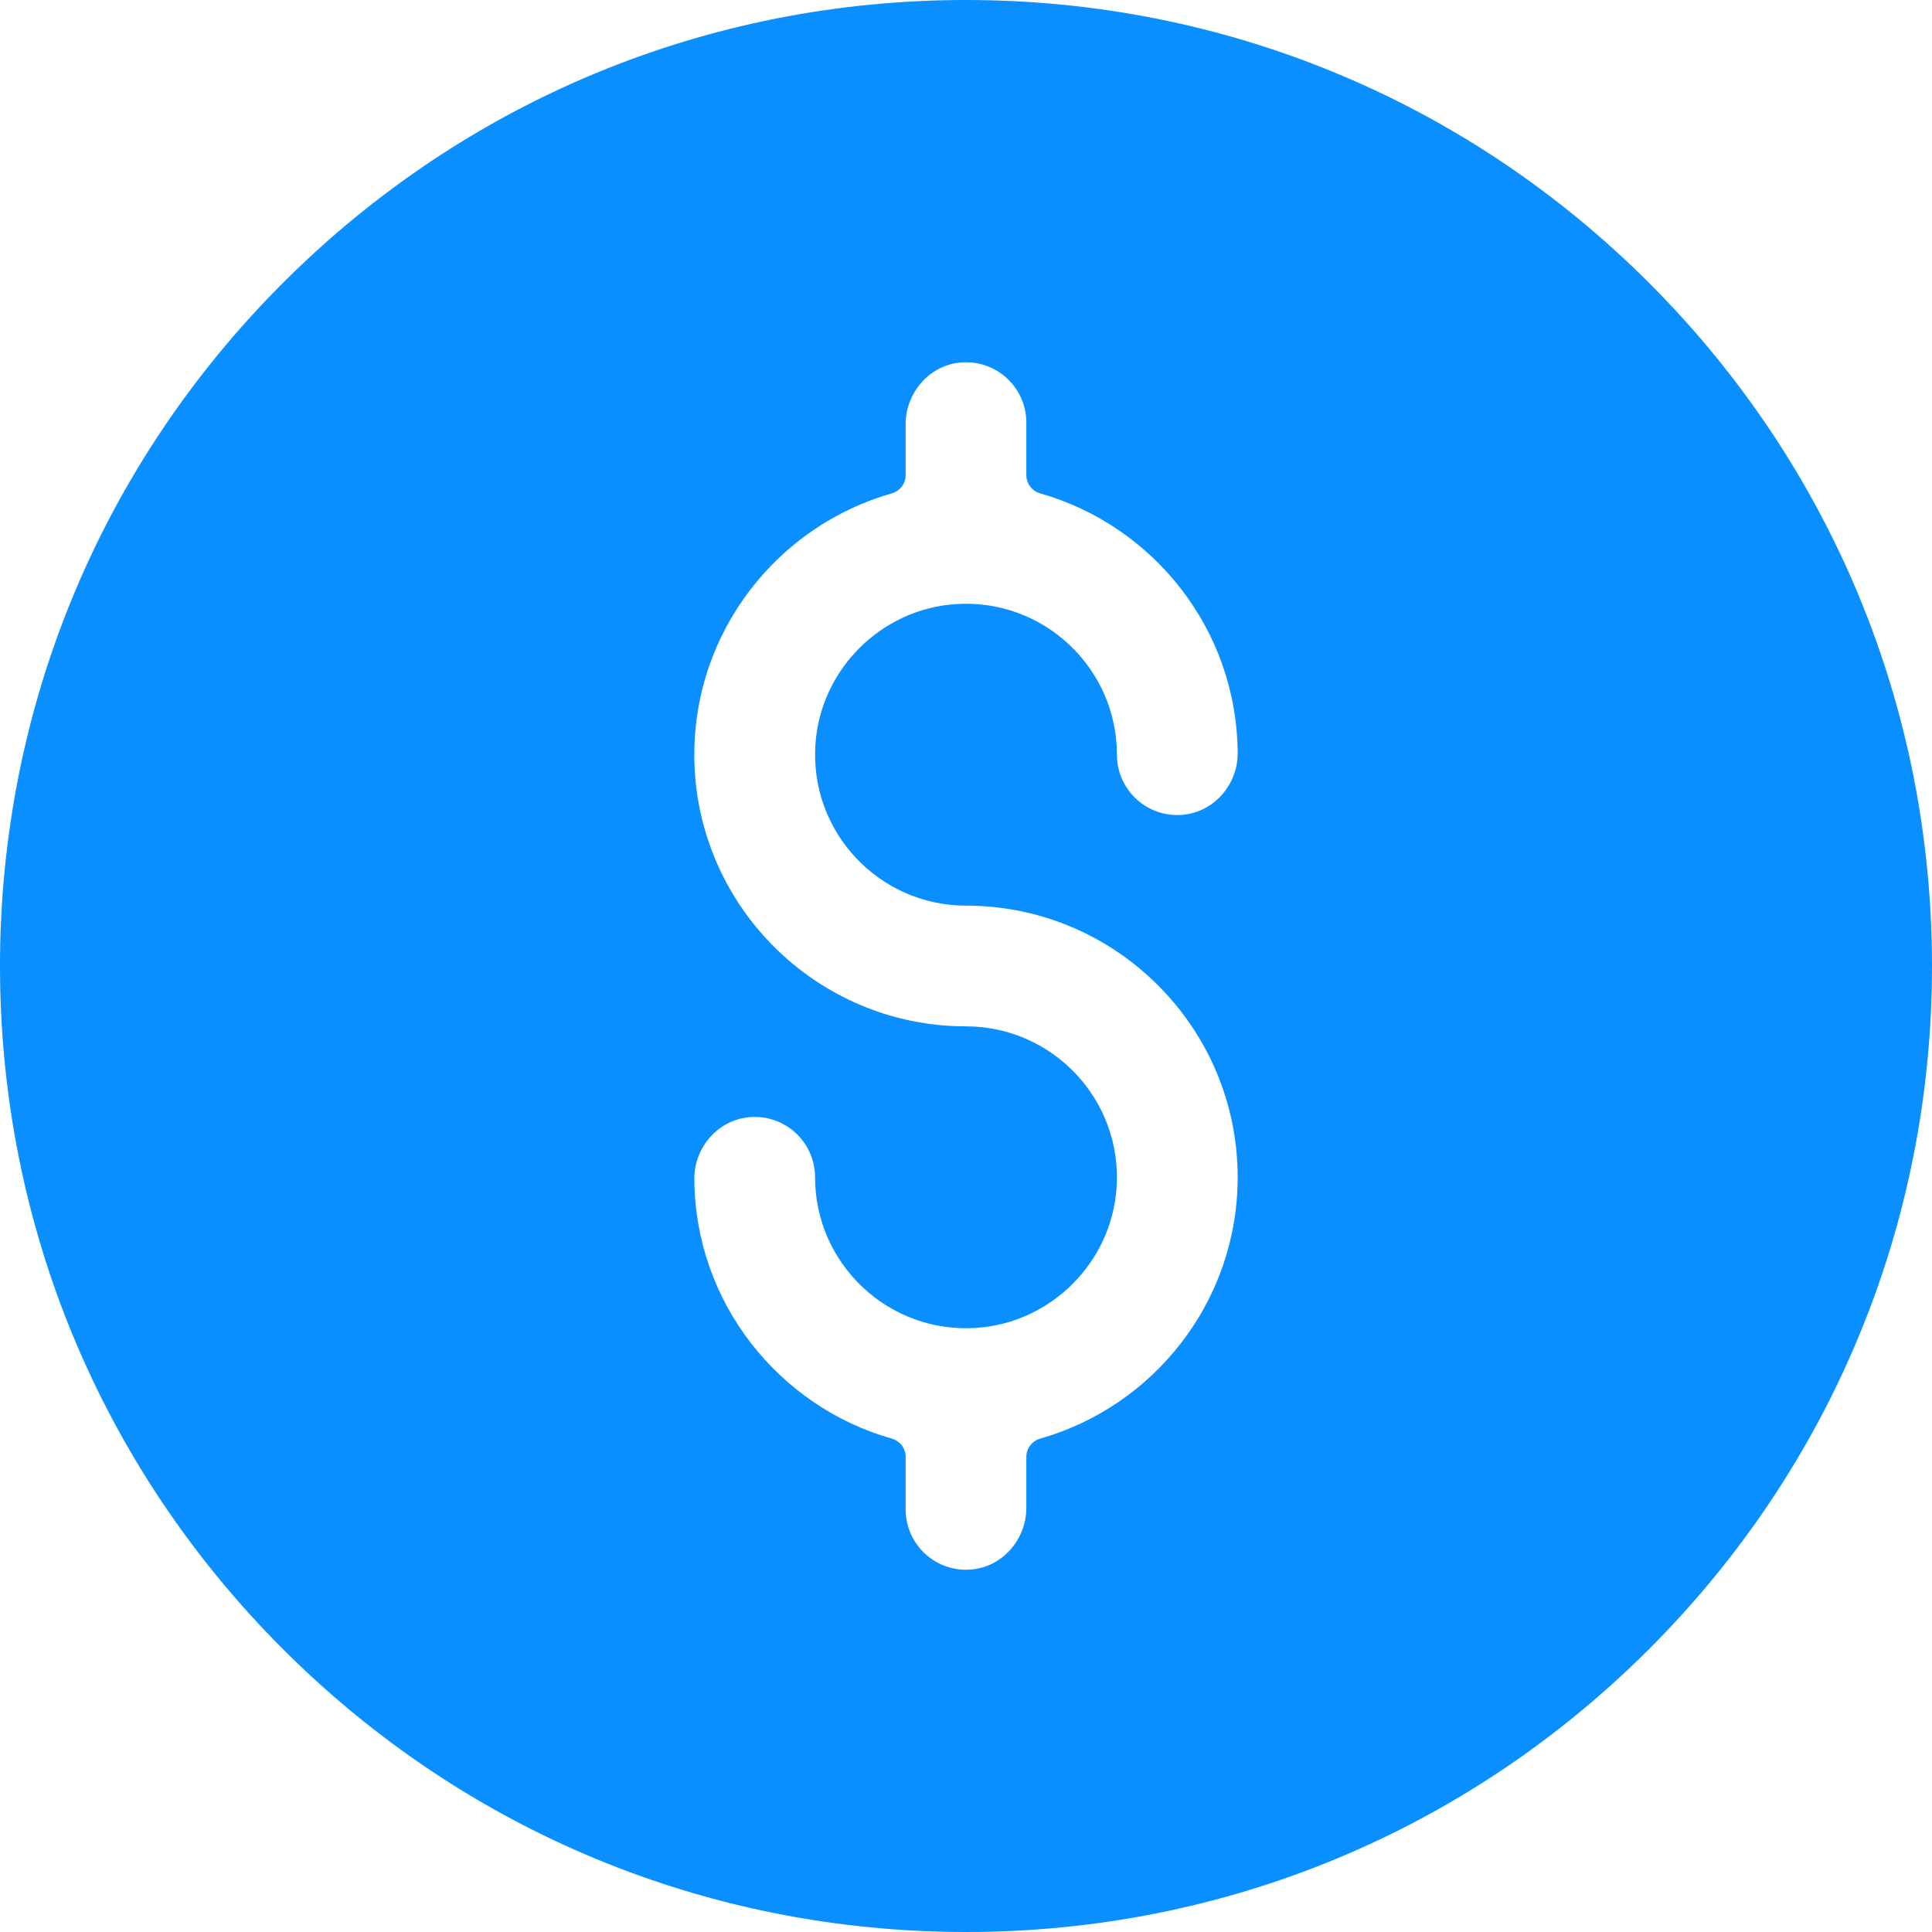 <svg width="50" height="50" viewBox="0 0 50 50" fill="none" xmlns="http://www.w3.org/2000/svg">
<path d="M42.678 7.322C37.956 2.6 31.678 0 25 0C18.322 0 12.044 2.6 7.322 7.322C2.6 12.044 0 18.322 0 25C0 31.678 2.6 37.956 7.322 42.678C12.044 47.4 18.322 50 25 50C31.678 50 37.956 47.4 42.678 42.678C47.4 37.956 50 31.678 50 25C50 18.322 47.4 12.044 42.678 7.322ZM25 23.438C28.877 23.438 32.031 26.592 32.031 30.469C32.031 33.679 29.867 36.392 26.922 37.231C26.71 37.291 26.562 37.481 26.562 37.701V39.018C26.562 39.86 25.916 40.584 25.076 40.623C24.178 40.665 23.438 39.95 23.438 39.062V37.701C23.438 37.482 23.29 37.291 23.079 37.231C20.147 36.397 17.988 33.705 17.969 30.512C17.964 29.66 18.634 28.931 19.485 28.907C20.369 28.881 21.094 29.59 21.094 30.469C21.094 32.715 23 34.525 25.279 34.365C27.203 34.231 28.762 32.672 28.896 30.748C29.056 28.468 27.246 26.562 25 26.562C21.123 26.562 17.969 23.408 17.969 19.531C17.969 16.321 20.133 13.607 23.078 12.769C23.29 12.709 23.438 12.519 23.438 12.299V10.982C23.438 10.14 24.084 9.416 24.924 9.377C25.822 9.335 26.562 10.05 26.562 10.938V12.299C26.562 12.518 26.71 12.709 26.921 12.769C29.853 13.603 32.012 16.296 32.031 19.488C32.036 20.34 31.366 21.069 30.515 21.093C29.631 21.119 28.906 20.41 28.906 19.531C28.906 17.285 27 15.475 24.721 15.635C22.797 15.769 21.238 17.328 21.104 19.252C20.944 21.532 22.754 23.438 25 23.438Z" fill="#098FFF"/>
</svg>
